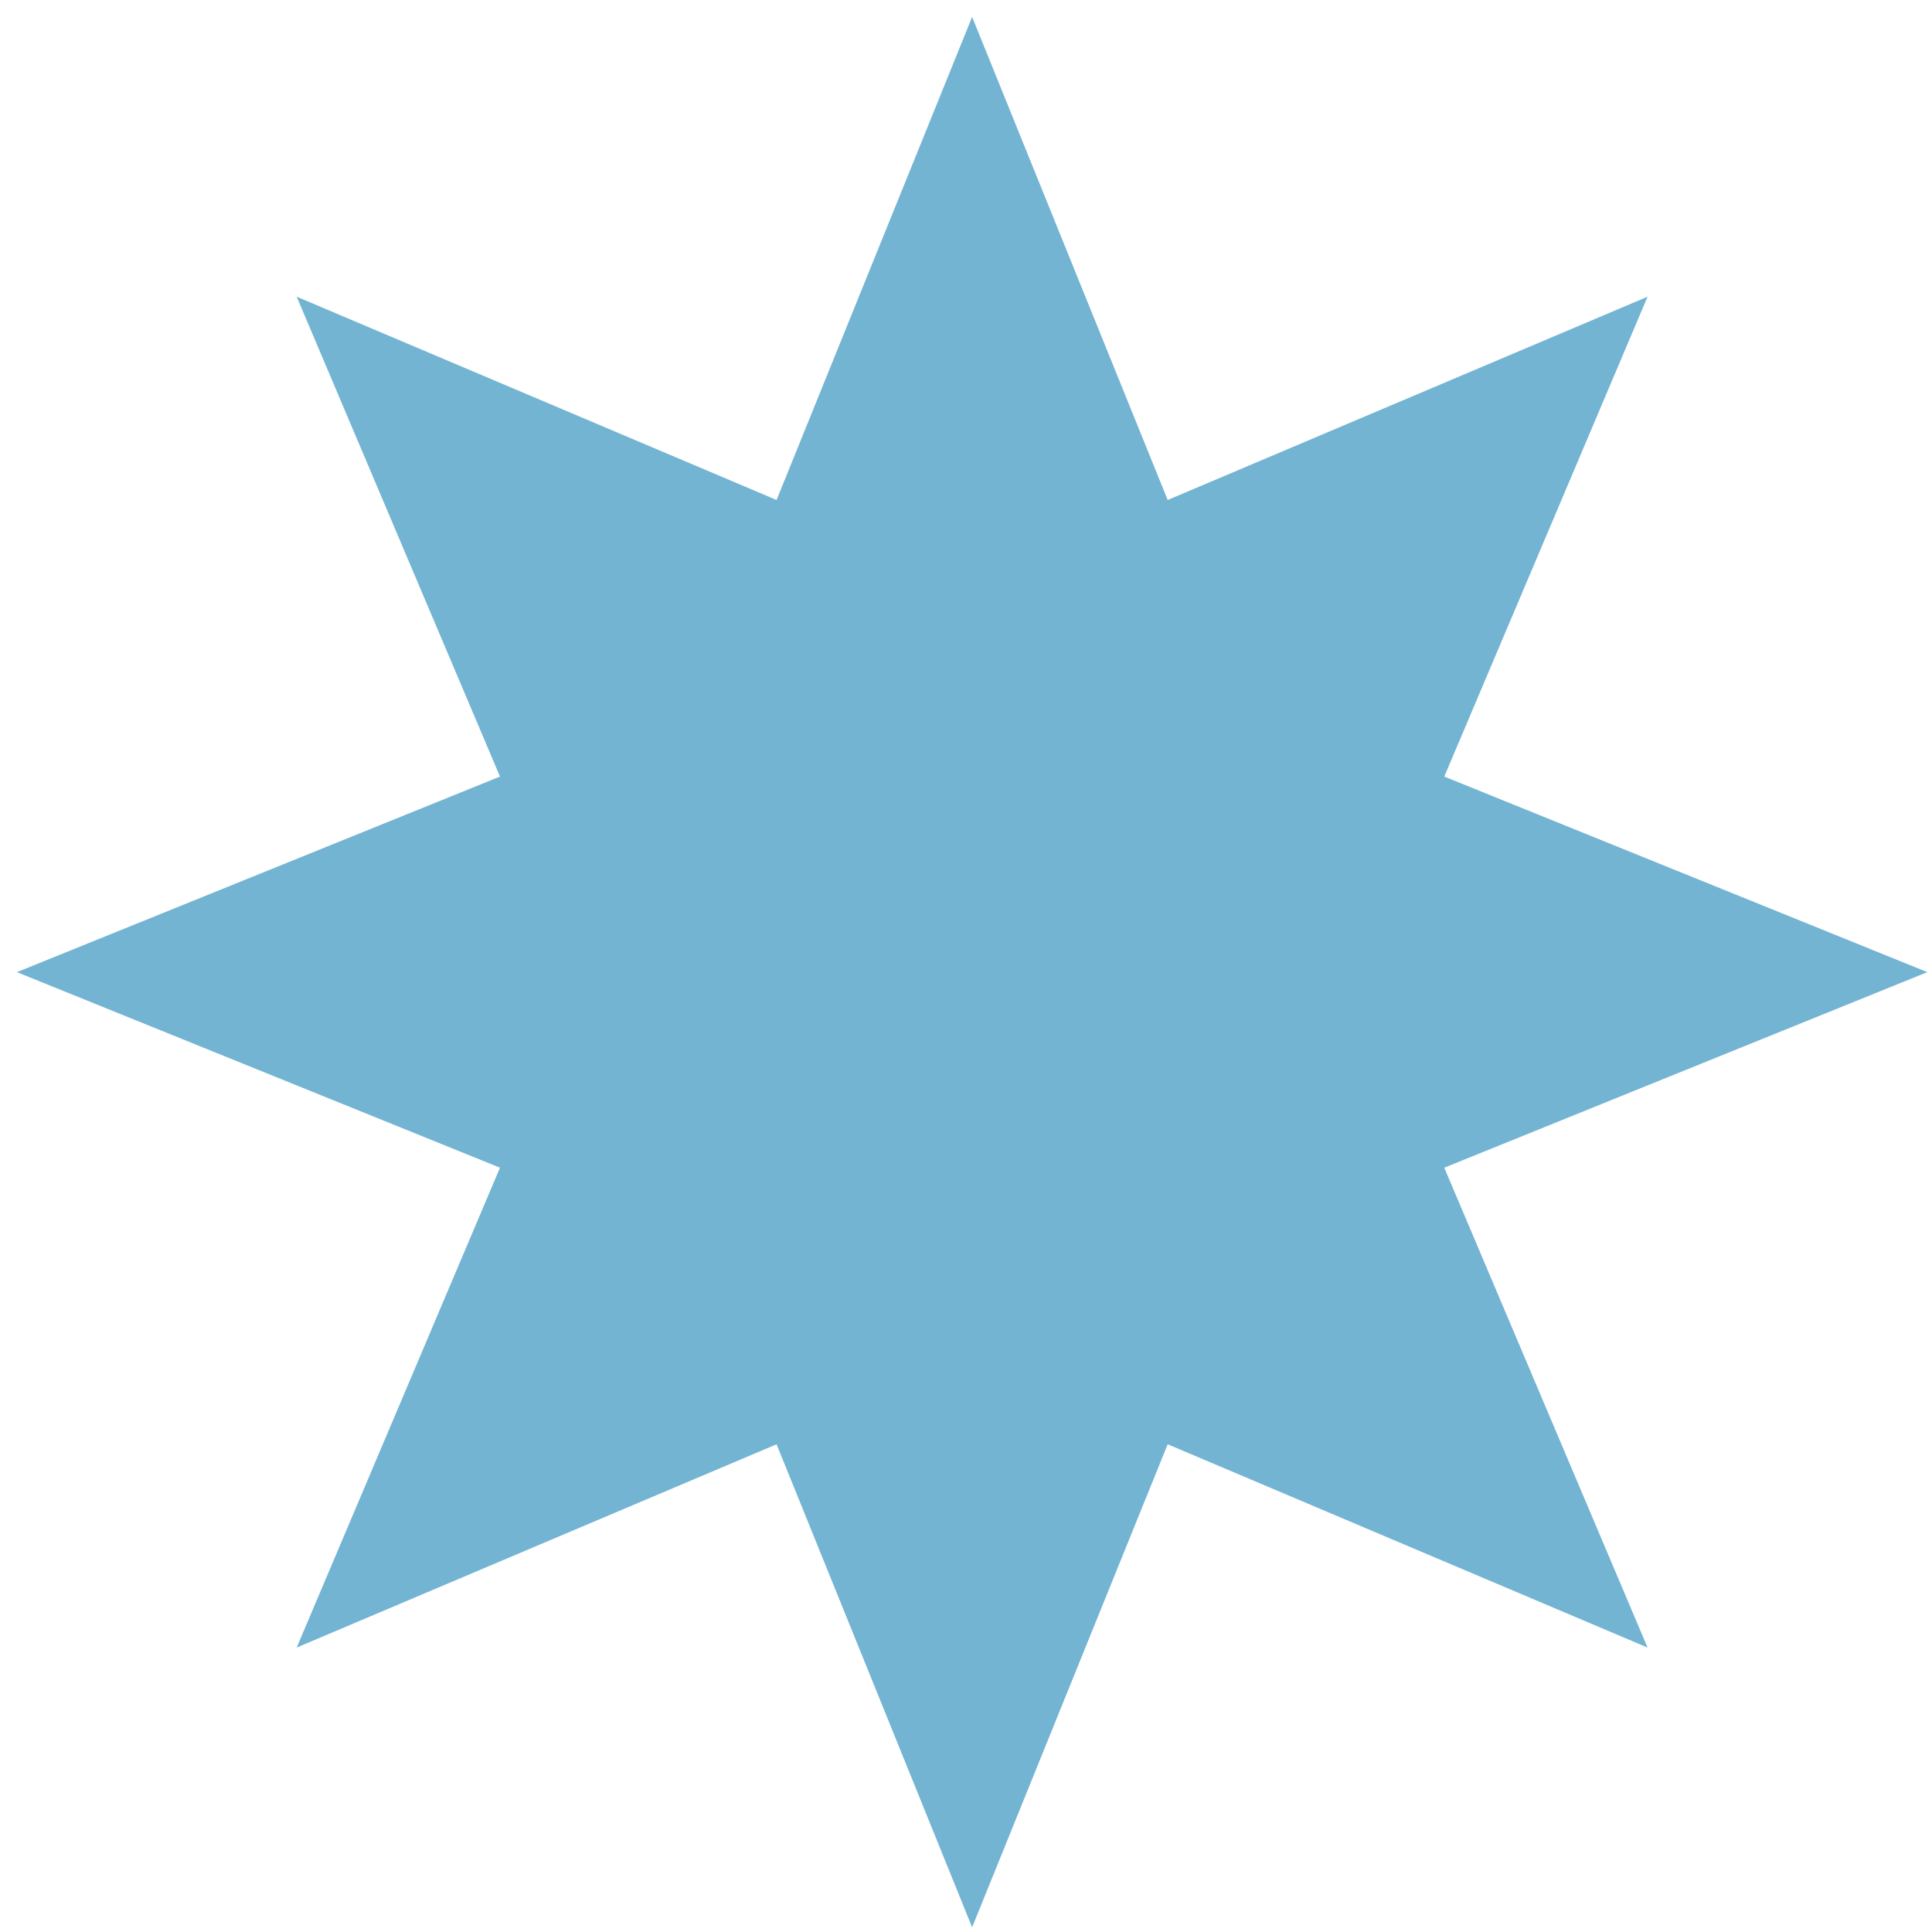 <svg width="112" height="112" viewBox="0 0 112 112" fill="none" xmlns="http://www.w3.org/2000/svg">
<path d="M56.355 0.981L67.692 28.985L95.511 17.2L83.726 45.018L111.73 56.356L83.726 67.693L95.511 95.511L67.692 83.726L56.355 111.73L45.018 83.726L17.199 95.511L28.985 67.693L0.98 56.356L28.985 45.018L17.199 17.2L45.018 28.985L56.355 0.981Z" fill="#73B4D3"/>
</svg>
